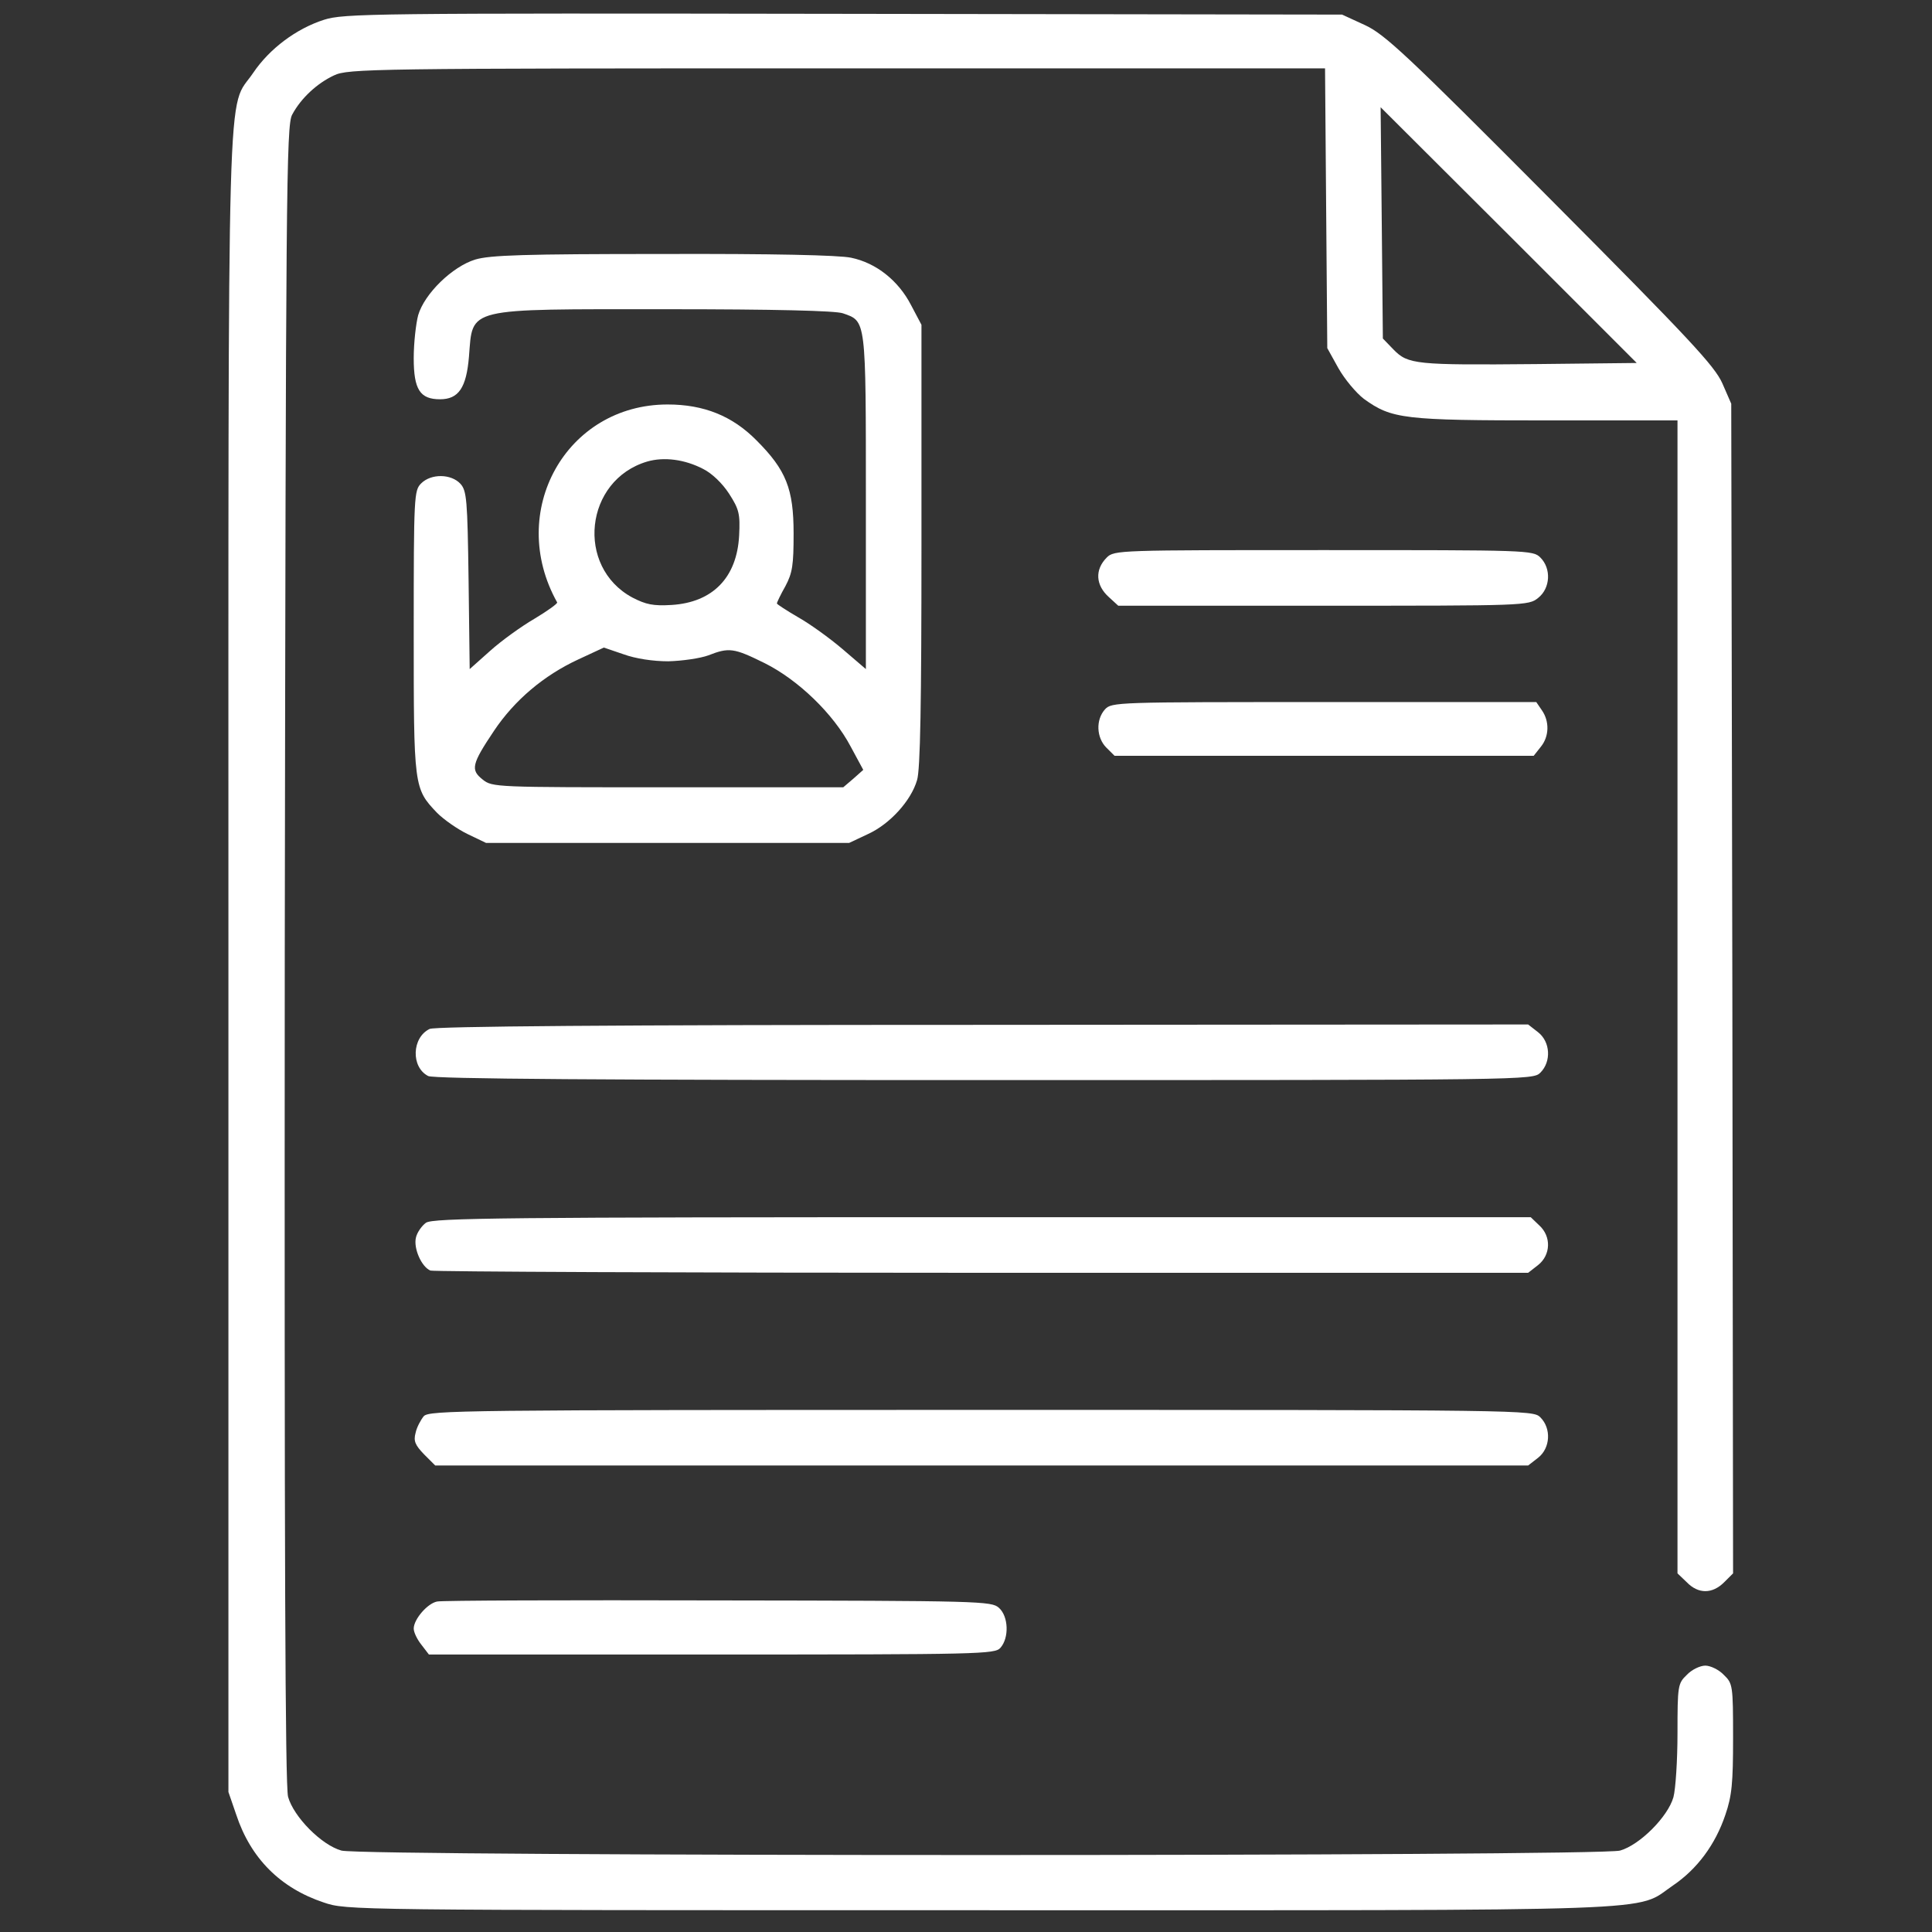 <svg xmlns="http://www.w3.org/2000/svg" width="56" height="56" viewBox="0 0 56 56" fill="none"><rect x="0" y="0" width="56" height="56" fill="#333333" stroke="none"/><path d="M9.392 0.573C8.587 0.831 7.813 1.411 7.341 2.109C6.567 3.259 6.621 1.186 6.621 27.891V51.942L6.847 52.598C7.266 53.865 8.125 54.725 9.382 55.144C10.048 55.369 10.069 55.369 28.406 55.369C48.784 55.369 47.355 55.423 48.494 54.65C49.192 54.177 49.719 53.468 50.009 52.608C50.202 52.05 50.234 51.674 50.234 50.374C50.234 48.849 50.224 48.795 49.966 48.548C49.826 48.398 49.579 48.279 49.429 48.279C49.278 48.279 49.031 48.398 48.892 48.548C48.634 48.795 48.623 48.859 48.623 50.234C48.623 51.019 48.569 51.856 48.505 52.093C48.344 52.662 47.527 53.479 46.958 53.64C46.346 53.812 10.51 53.812 9.897 53.64C9.317 53.479 8.512 52.662 8.35 52.082C8.265 51.76 8.243 45.014 8.254 27.644C8.286 5.536 8.297 3.624 8.469 3.323C8.726 2.84 9.199 2.41 9.682 2.185C10.091 1.991 10.768 1.981 24.26 1.981H38.407L38.439 6.03L38.472 10.091L38.794 10.671C38.976 10.993 39.309 11.391 39.535 11.563C40.341 12.143 40.674 12.186 44.831 12.186H48.623V28.89V45.605L48.892 45.862C49.224 46.206 49.633 46.206 49.976 45.862L50.234 45.605L50.213 28.653L50.181 11.702L49.923 11.111C49.697 10.607 49.01 9.865 44.938 5.773C40.749 1.562 40.137 0.992 39.556 0.724L38.901 0.423L24.453 0.401C10.714 0.38 9.973 0.391 9.392 0.573ZM44.519 10.553C41.039 10.585 40.813 10.563 40.394 10.134L40.083 9.812L40.051 6.46L40.018 3.108L43.735 6.815L47.441 10.521L44.519 10.553Z" fill="white"></path><path d="M13.775 7.523C13.109 7.728 12.304 8.512 12.121 9.135C12.056 9.382 11.992 9.94 11.992 10.381C11.992 11.294 12.175 11.573 12.755 11.573C13.292 11.573 13.518 11.24 13.593 10.338C13.711 8.898 13.442 8.963 19.329 8.963C22.455 8.963 24.217 9.006 24.431 9.081C25.108 9.317 25.098 9.21 25.098 14.549V19.394L24.421 18.814C24.055 18.502 23.476 18.083 23.132 17.89C22.799 17.696 22.519 17.514 22.519 17.492C22.519 17.46 22.627 17.234 22.767 16.987C22.971 16.601 23.003 16.375 23.003 15.462C23.003 14.173 22.788 13.625 21.929 12.766C21.23 12.057 20.403 11.724 19.351 11.724C16.407 11.724 14.678 14.828 16.149 17.46C16.171 17.492 15.87 17.707 15.494 17.933C15.107 18.158 14.527 18.577 14.205 18.867L13.614 19.394L13.582 16.815C13.55 14.474 13.528 14.227 13.346 14.023C13.077 13.732 12.497 13.722 12.207 14.012C12.003 14.216 11.992 14.366 11.992 18.309C11.992 22.82 11.992 22.852 12.669 23.561C12.862 23.755 13.26 24.034 13.55 24.174L14.087 24.432H19.351H24.614L25.162 24.174C25.796 23.884 26.408 23.207 26.58 22.616C26.677 22.326 26.709 20.35 26.709 15.806V9.414L26.408 8.845C26.043 8.136 25.398 7.62 24.668 7.47C24.313 7.395 22.38 7.352 19.211 7.362C15.182 7.362 14.205 7.395 13.775 7.523ZM20.382 13.593C20.64 13.722 20.94 14.012 21.134 14.312C21.424 14.764 21.456 14.893 21.424 15.526C21.359 16.74 20.661 17.46 19.469 17.535C18.931 17.567 18.727 17.524 18.33 17.32C16.676 16.429 16.944 13.915 18.76 13.378C19.243 13.238 19.845 13.313 20.382 13.593ZM19.372 19.168C19.78 19.157 20.296 19.082 20.532 18.996C21.134 18.76 21.273 18.781 22.165 19.222C23.132 19.705 24.152 20.683 24.657 21.639L25.022 22.315L24.732 22.573L24.442 22.82H19.361C14.355 22.82 14.269 22.82 13.99 22.595C13.636 22.315 13.668 22.154 14.323 21.177C14.914 20.296 15.763 19.576 16.762 19.114L17.503 18.77L18.072 18.964C18.427 19.093 18.931 19.168 19.372 19.168Z" fill="white"></path><path d="M32.08 16.16C31.726 16.515 31.758 16.966 32.144 17.31L32.413 17.557H38.353C44.208 17.557 44.305 17.557 44.584 17.331C44.938 17.052 44.971 16.482 44.648 16.16C44.434 15.945 44.294 15.945 38.364 15.945C32.434 15.945 32.295 15.945 32.08 16.16Z" fill="white"></path><path d="M32.026 20.564C31.758 20.865 31.779 21.381 32.069 21.671L32.306 21.907H38.375H44.455L44.659 21.649C44.906 21.349 44.917 20.908 44.691 20.586L44.53 20.35H38.375C32.349 20.35 32.22 20.35 32.026 20.564Z" fill="white"></path><path d="M12.454 29.824C11.938 30.071 11.906 30.931 12.411 31.189C12.561 31.274 17.524 31.307 28.524 31.307C44.294 31.307 44.434 31.307 44.648 31.092C44.971 30.77 44.938 30.2 44.584 29.921L44.294 29.695L28.492 29.706C17.653 29.706 12.615 29.749 12.454 29.824Z" fill="white"></path><path d="M12.347 35.442C12.228 35.528 12.089 35.722 12.056 35.872C11.981 36.184 12.218 36.721 12.476 36.828C12.572 36.86 19.769 36.893 28.471 36.893H44.294L44.584 36.667C44.949 36.377 44.971 35.84 44.616 35.518L44.369 35.281H28.471C14.624 35.281 12.551 35.303 12.347 35.442Z" fill="white"></path><path d="M12.282 41.05C12.196 41.157 12.078 41.372 12.046 41.533C11.981 41.77 12.035 41.888 12.293 42.156L12.615 42.478H28.46H44.294L44.584 42.253C44.938 41.974 44.971 41.404 44.648 41.082C44.434 40.867 44.294 40.867 28.449 40.867C13.356 40.867 12.443 40.878 12.282 41.05Z" fill="white"></path><path d="M12.669 46.421C12.389 46.475 11.992 46.937 11.992 47.205C11.992 47.312 12.089 47.517 12.218 47.678L12.432 47.957H20.629C28.428 47.957 28.836 47.946 28.997 47.764C29.255 47.474 29.233 46.851 28.954 46.603C28.739 46.41 28.438 46.399 20.811 46.389C16.461 46.378 12.798 46.389 12.669 46.421Z" fill="white"></path></svg>